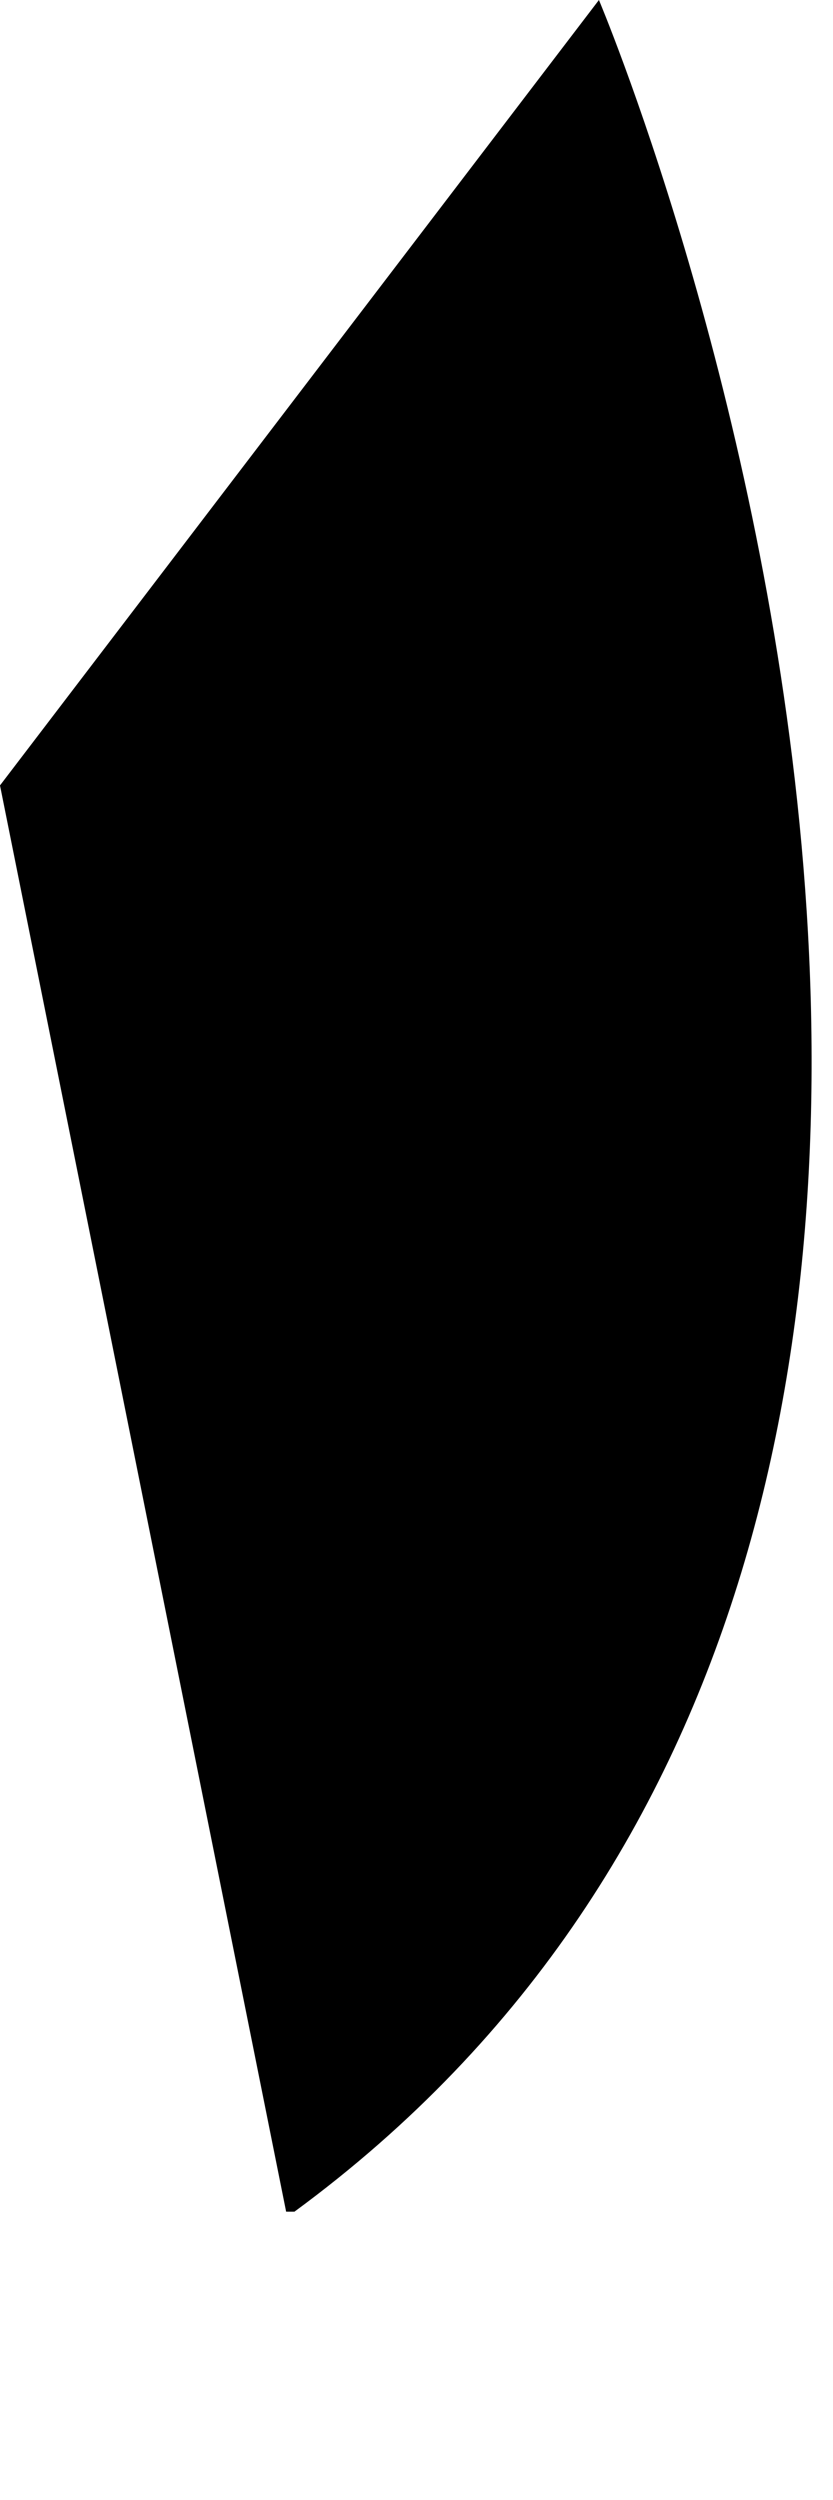<?xml version="1.0" encoding="utf-8"?>
<svg xmlns="http://www.w3.org/2000/svg" fill="none" height="100%" overflow="visible" preserveAspectRatio="none" style="display: block;" viewBox="0 0 2 6" width="100%">
<path d="M0.707 5.308H0.687L0 1.885L1.438 0C1.438 0 2.979 3.639 0.707 5.308Z" fill="black" id="Vector"/>
</svg>